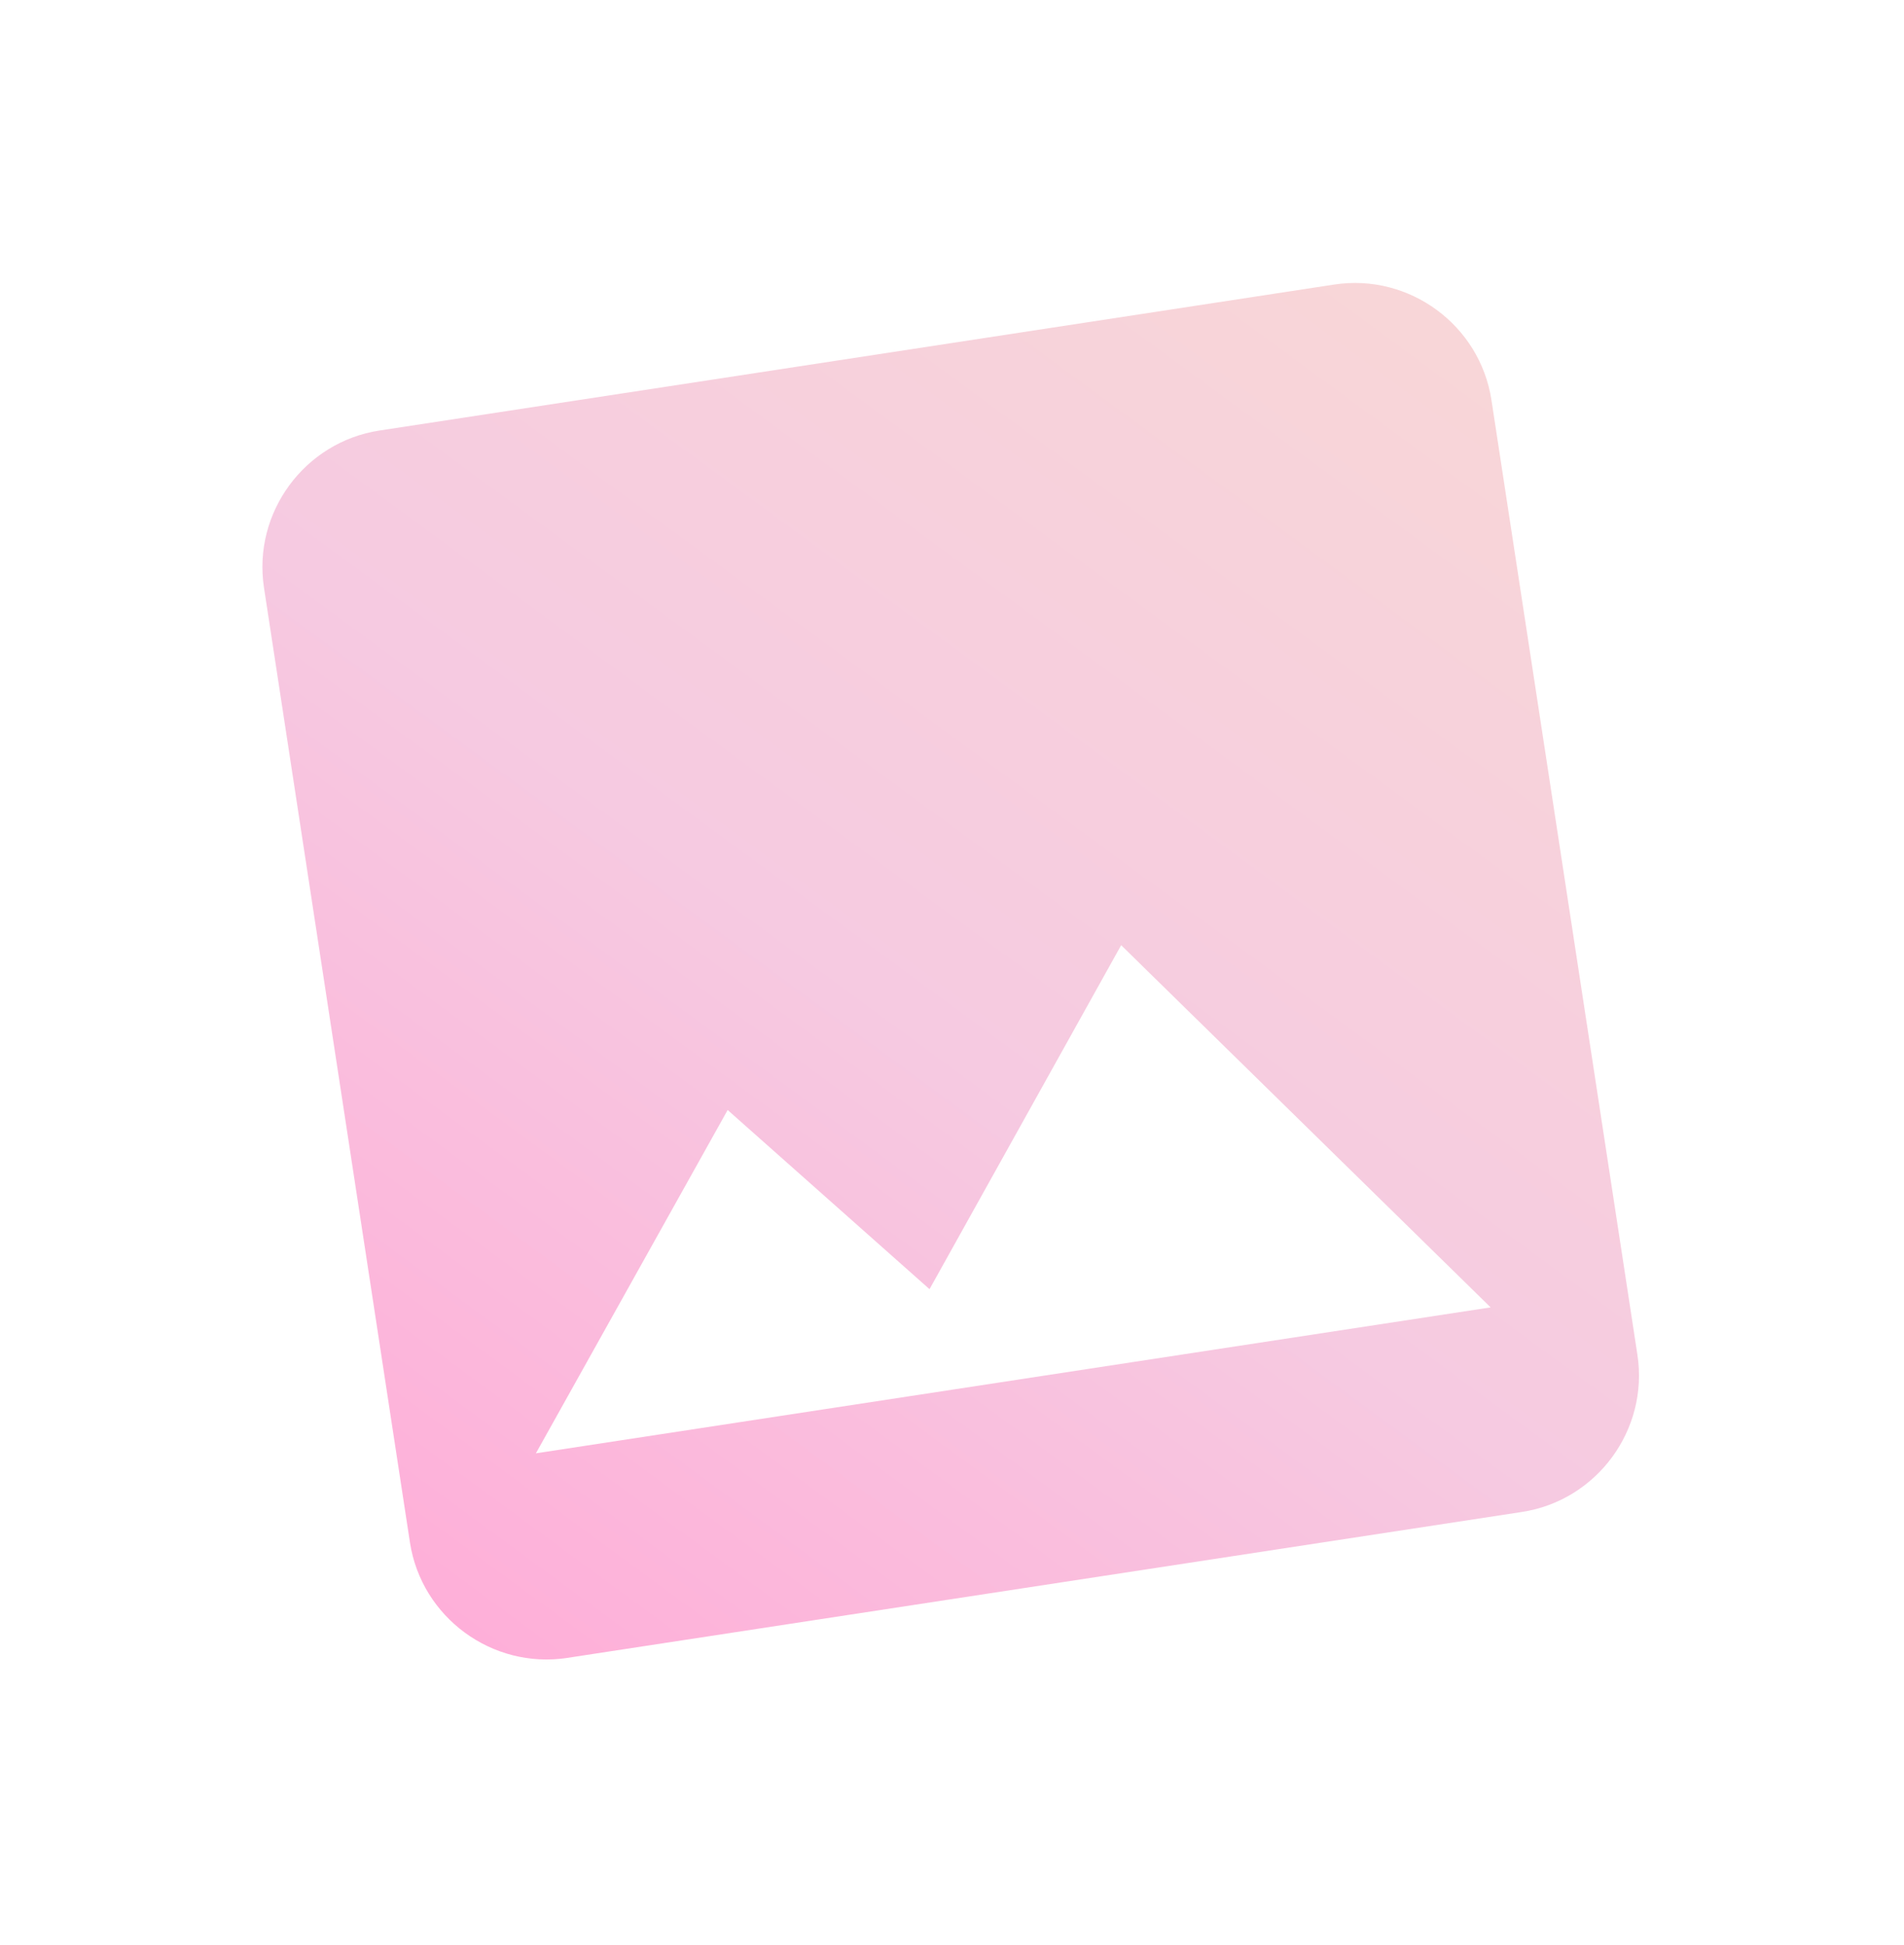 <svg width="46" height="47" viewBox="0 0 46 47" fill="none" xmlns="http://www.w3.org/2000/svg">
<path d="M39.559 32.732L36.033 9.667C35.756 7.854 34.047 6.598 32.234 6.875L9.169 10.402C7.357 10.679 6.101 12.388 6.378 14.2L9.904 37.266C10.181 39.078 11.891 40.334 13.703 40.057L36.768 36.531C38.581 36.254 39.837 34.544 39.559 32.732ZM17.58 26.819L22.457 31.148L27.087 22.837L36.013 31.588L12.947 35.114L17.58 26.819Z" fill="url(#paint0_linear_3500_115982)"/>
<defs>
<linearGradient id="paint0_linear_3500_115982" x1="35.529" y1="6.372" x2="10.408" y2="40.561" gradientUnits="userSpaceOnUse">
<stop stop-color="#F8D7D7"/>
<stop offset="0.536" stop-color="#F6CAE1"/>
<stop offset="1" stop-color="#FFADD8"/>
</linearGradient>
</defs>
</svg>
